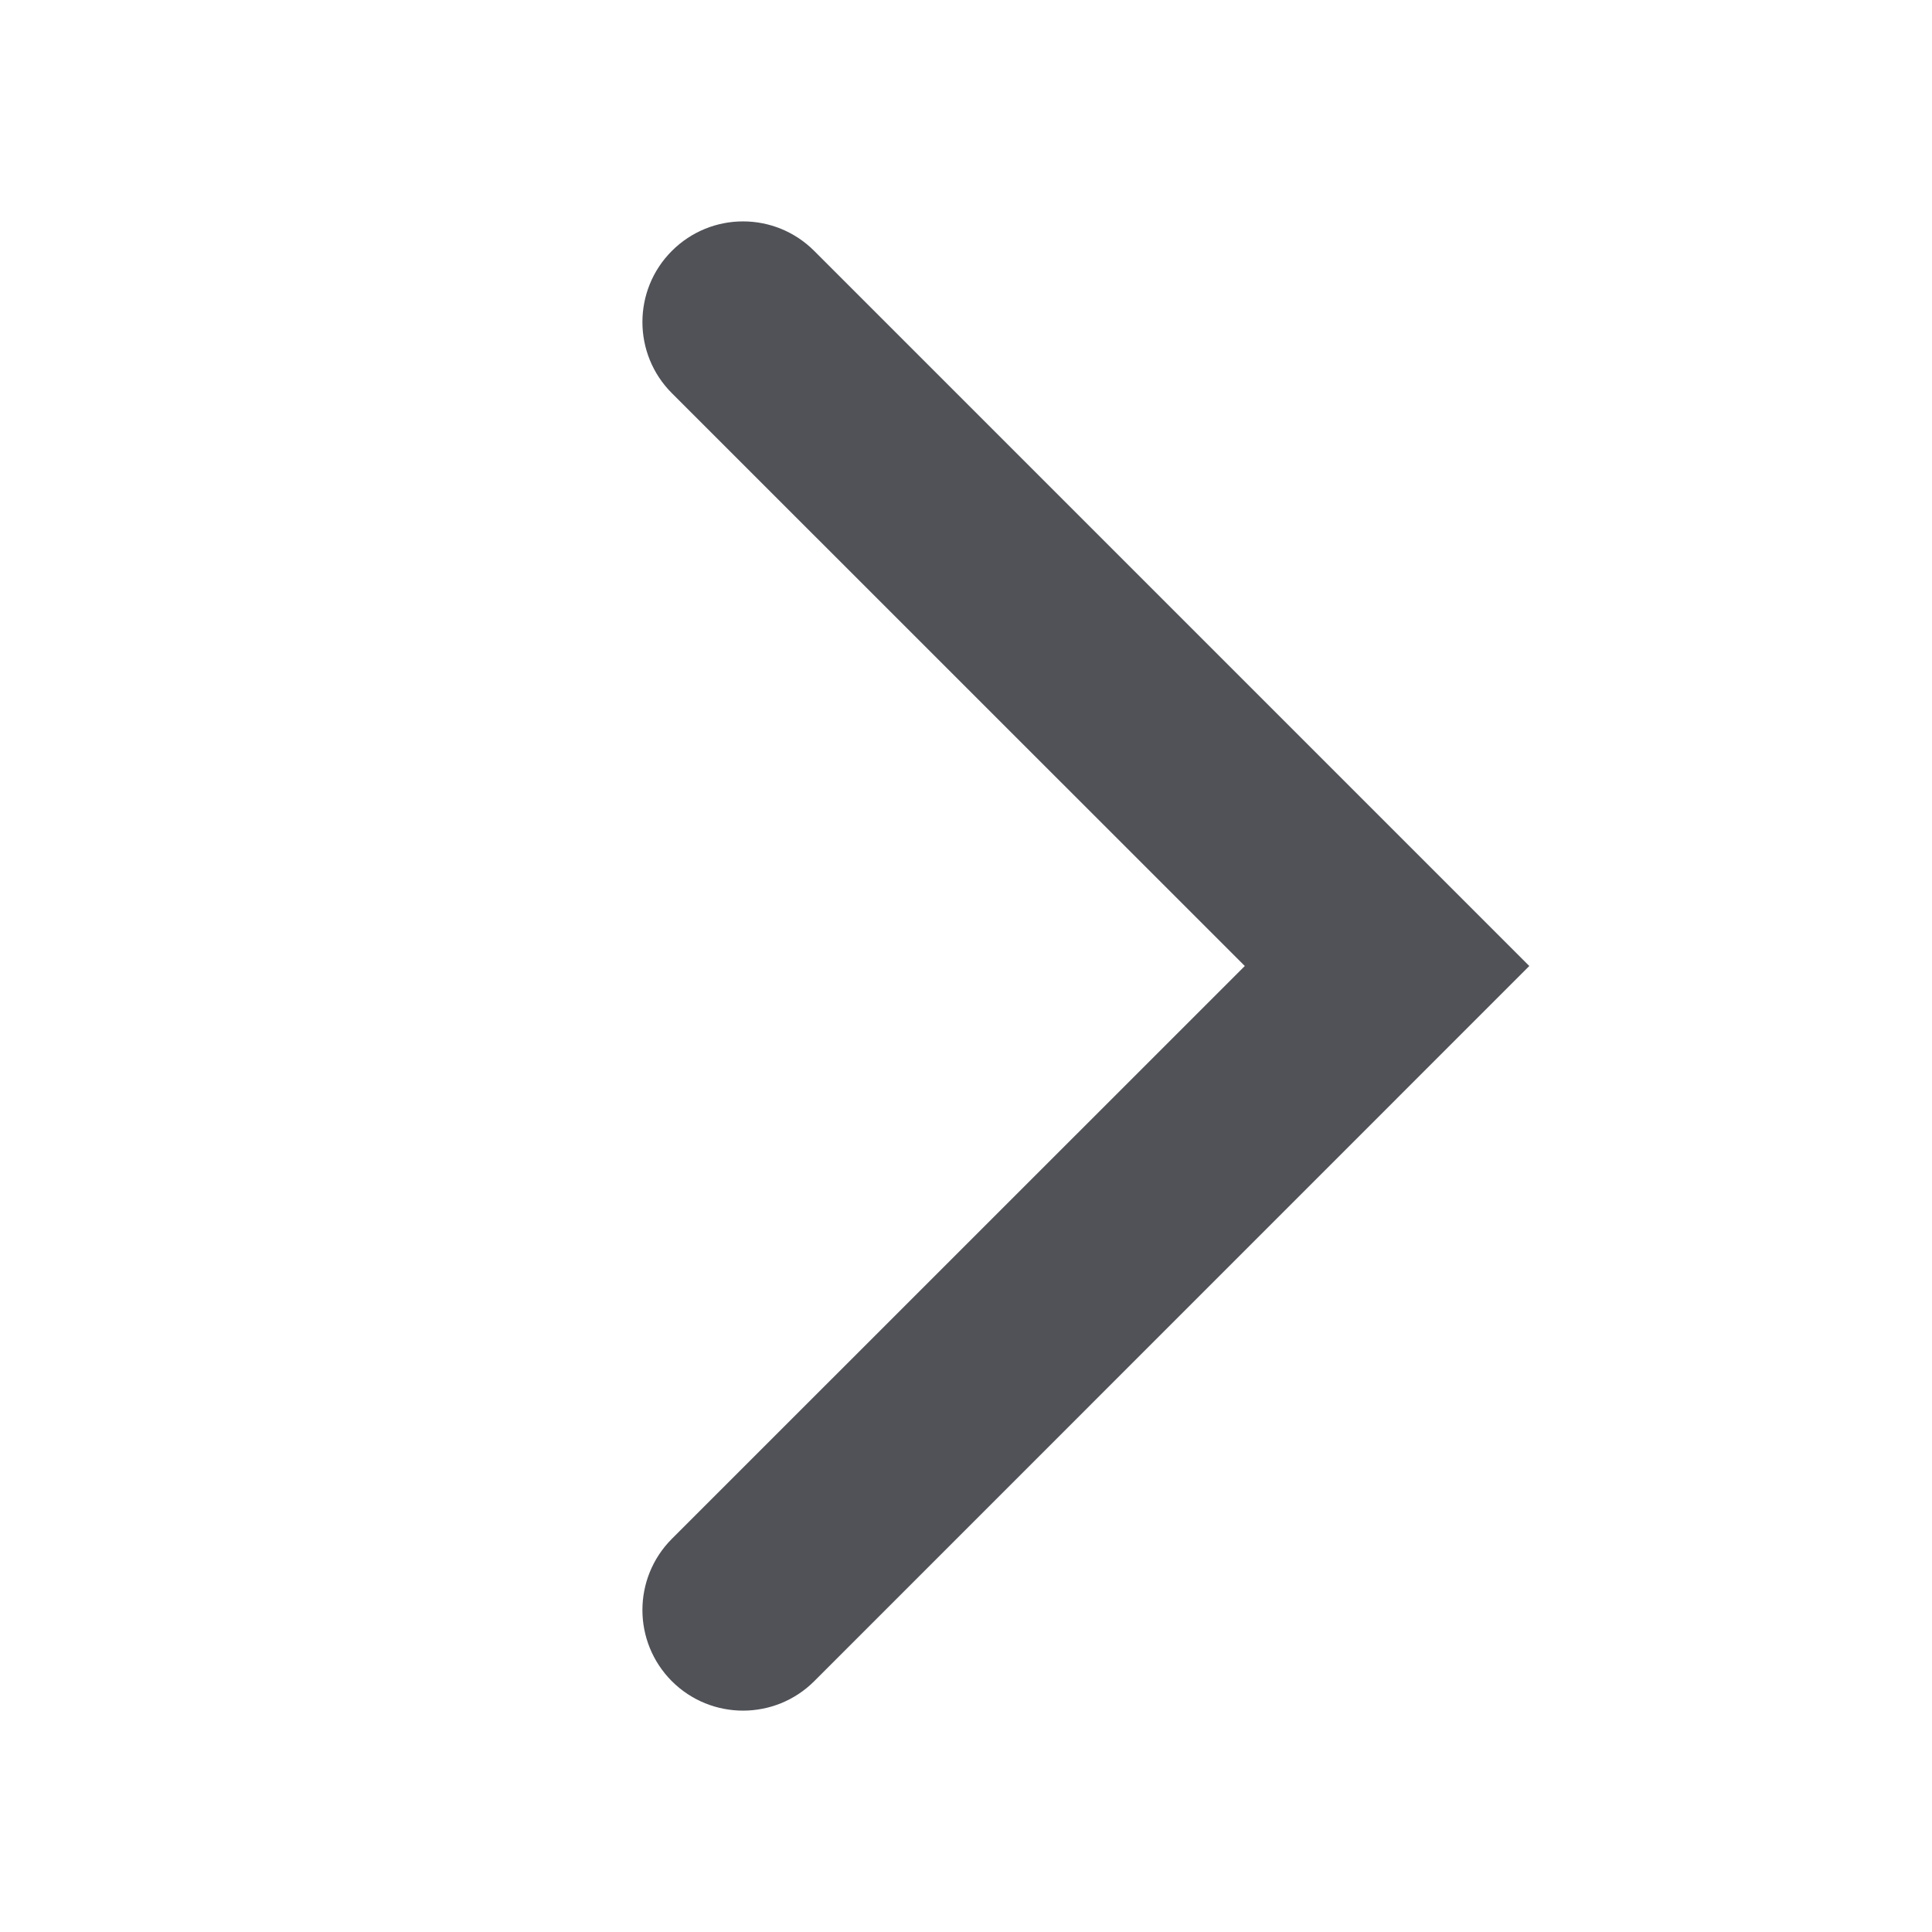 <svg width="16" height="16" viewBox="0 0 16 16" fill="none" xmlns="http://www.w3.org/2000/svg">
<path fill-rule="evenodd" clip-rule="evenodd" d="M5.564 13.923C5.239 13.597 5.239 13.07 5.564 12.744L10.309 8L5.564 3.256C5.239 2.931 5.239 2.403 5.564 2.078C5.89 1.752 6.417 1.752 6.743 2.078L12.665 8L6.743 13.923C6.417 14.248 5.89 14.248 5.564 13.923Z" fill="#505258"/>
</svg>
